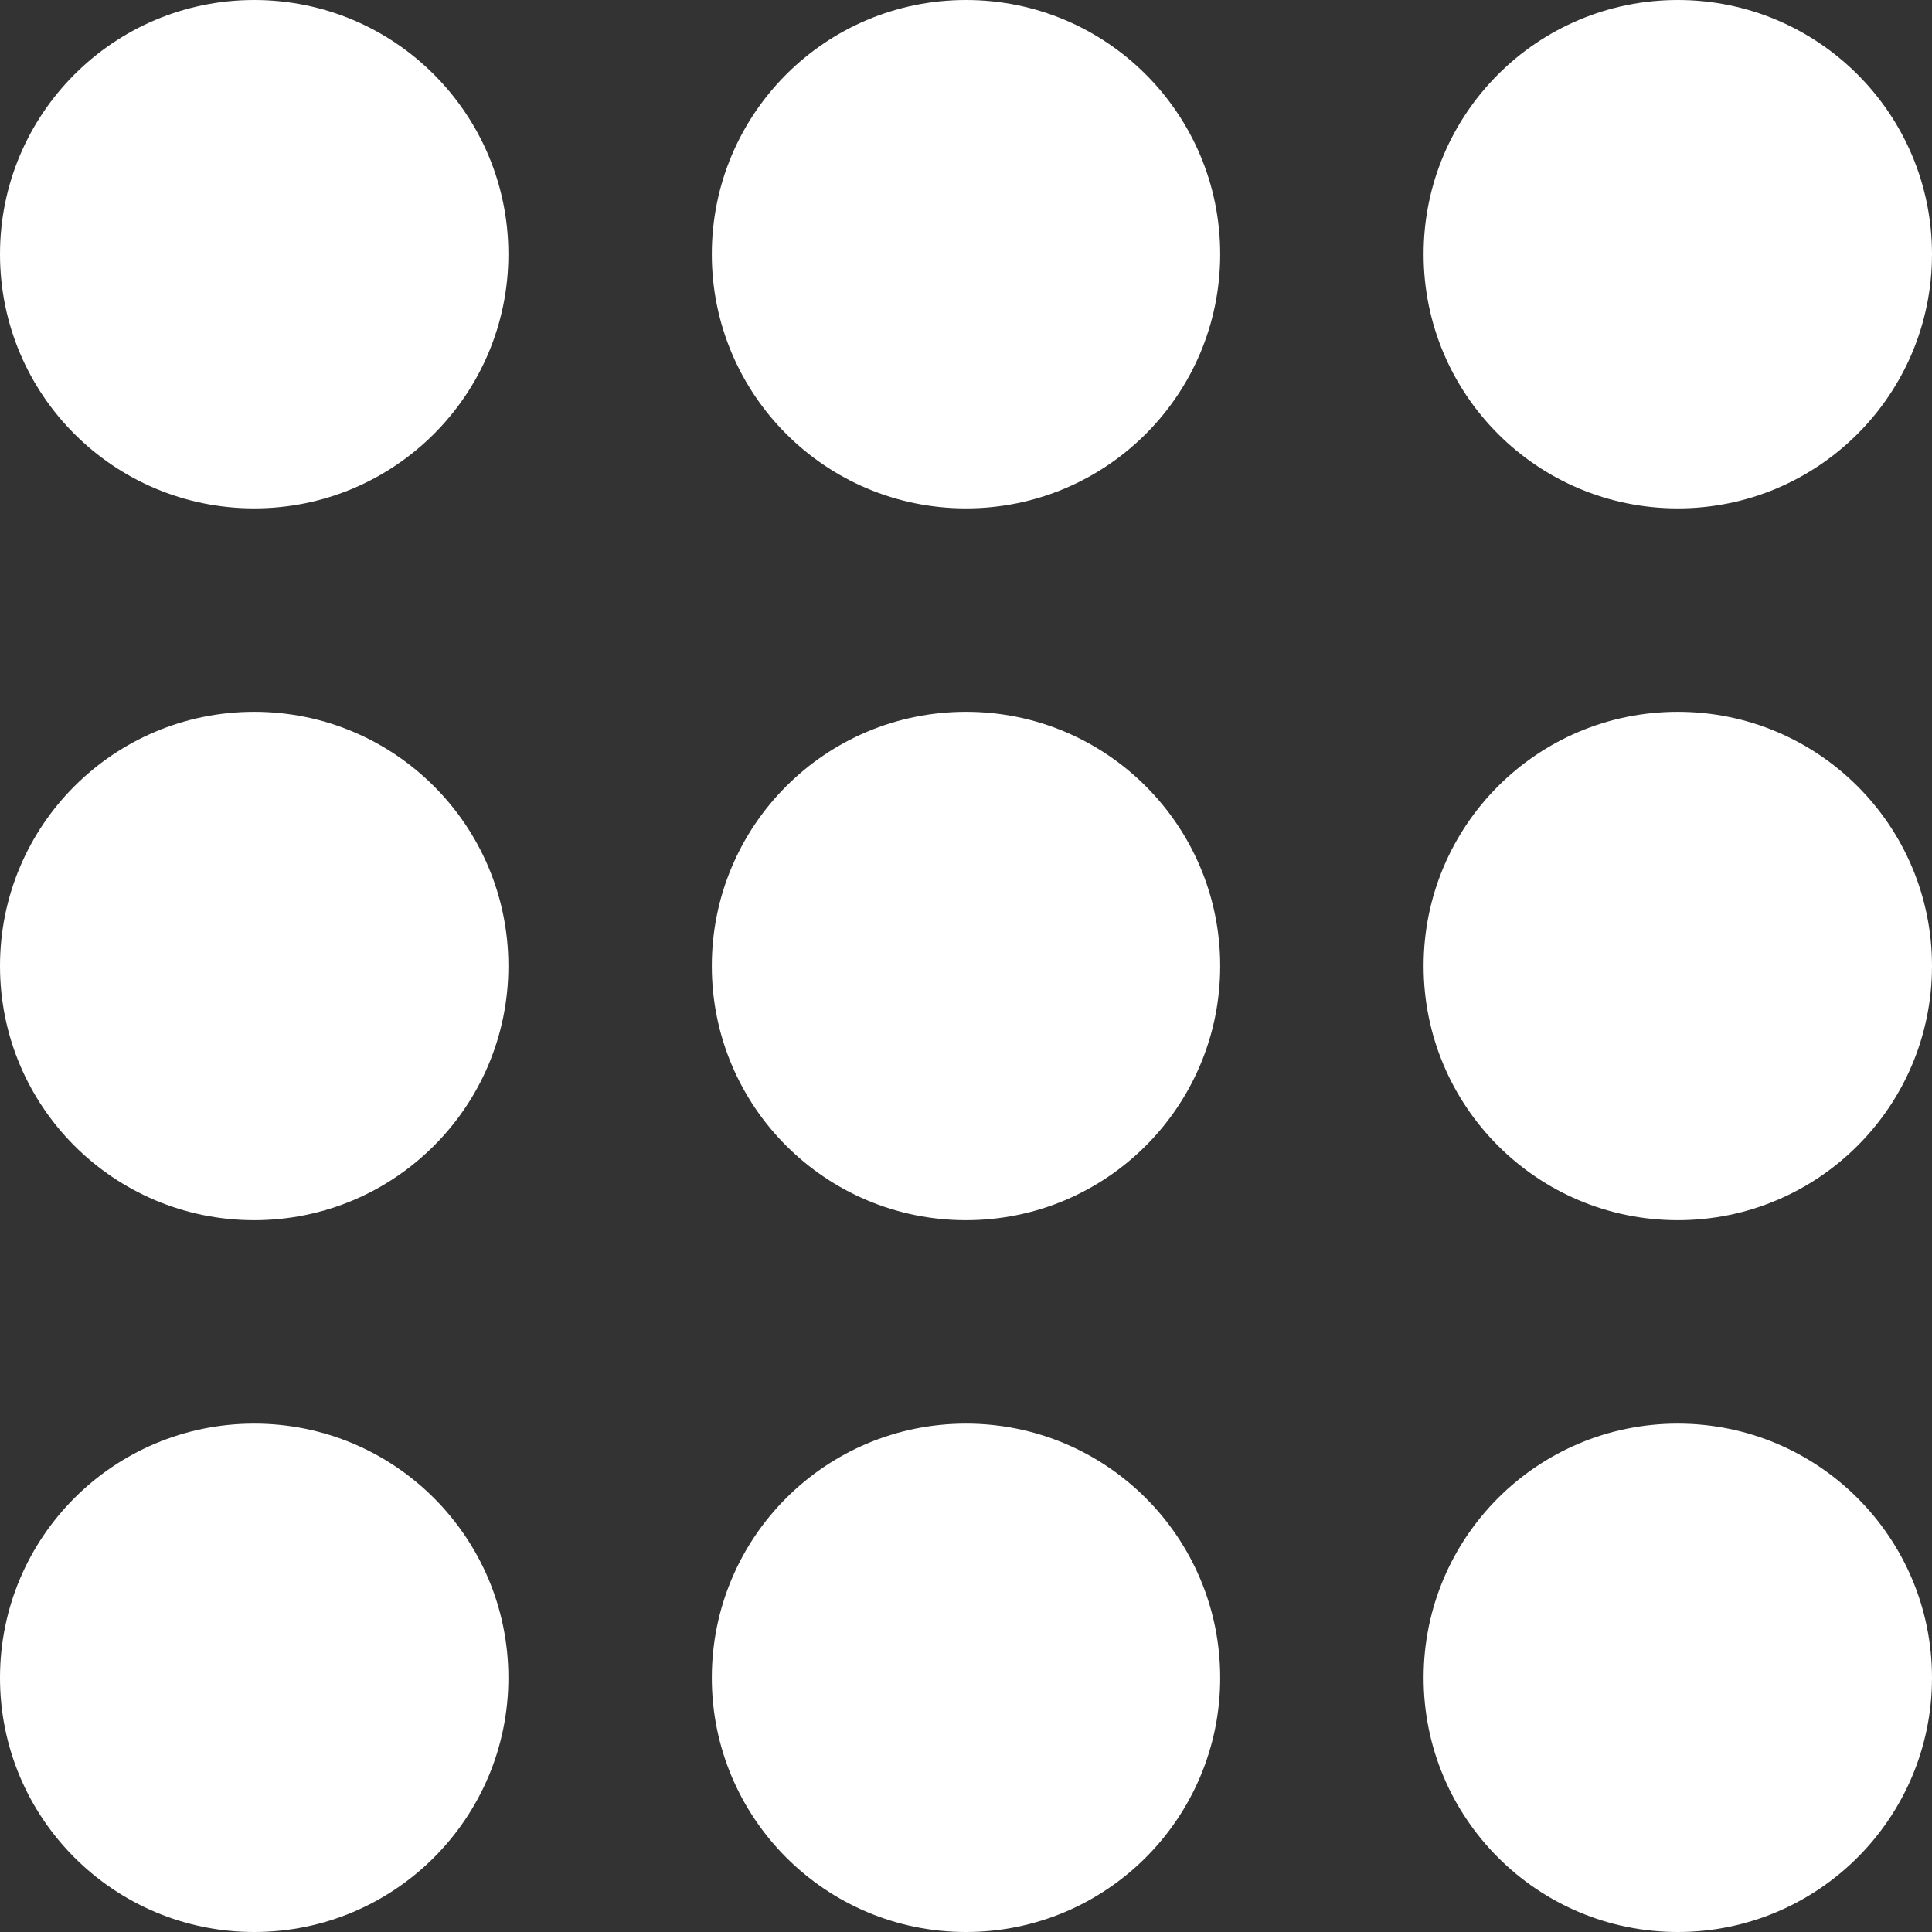 <?xml version="1.0" encoding="UTF-8" standalone="no"?><svg xmlns="http://www.w3.org/2000/svg" xmlns:xlink="http://www.w3.org/1999/xlink" fill="#000000" height="44" preserveAspectRatio="xMidYMid meet" version="1" viewBox="0.0 0.0 44.0 44.0" width="44" zoomAndPan="magnify"><rect x="0.0" y="0.0" width="44.0" height="44.0" fill="#333333" stroke="none"/><g id="change1_1"><path d="M 11.578 5.789 C 11.578 8.988 8.988 11.578 5.789 11.578 C 2.59 11.578 0 8.988 0 5.789 C 0 2.594 2.59 0 5.789 0 C 8.988 0 11.578 2.594 11.578 5.789 M 5.789 16.211 C 2.59 16.211 0 18.801 0 22 C 0 25.199 2.59 27.789 5.789 27.789 C 8.988 27.789 11.578 25.199 11.578 22 C 11.578 18.801 8.988 16.211 5.789 16.211 M 5.789 32.422 C 2.59 32.422 0 35.012 0 38.211 C 0 41.406 2.59 44 5.789 44 C 8.988 44 11.578 41.406 11.578 38.211 C 11.578 35.012 8.988 32.422 5.789 32.422 M 22 0 C 18.801 0 16.211 2.59 16.211 5.789 C 16.211 8.988 18.801 11.578 22 11.578 C 25.199 11.578 27.789 8.988 27.789 5.789 C 27.789 2.59 25.199 0 22 0 M 22 16.211 C 18.801 16.211 16.211 18.801 16.211 22 C 16.211 25.199 18.801 27.789 22 27.789 C 25.199 27.789 27.789 25.199 27.789 22 C 27.789 18.801 25.199 16.211 22 16.211 M 22 32.422 C 18.801 32.422 16.211 35.012 16.211 38.211 C 16.211 41.406 18.801 44 22 44 C 25.199 44 27.789 41.406 27.789 38.211 C 27.789 35.012 25.199 32.422 22 32.422 M 38.211 11.578 C 41.406 11.578 44 8.988 44 5.789 C 44 2.59 41.406 0 38.211 0 C 35.012 0 32.422 2.59 32.422 5.789 C 32.422 8.988 35.012 11.578 38.211 11.578 M 38.211 16.211 C 35.012 16.211 32.422 18.801 32.422 22 C 32.422 25.199 35.012 27.789 38.211 27.789 C 41.406 27.789 44 25.199 44 22 C 44 18.801 41.406 16.211 38.211 16.211 M 38.211 32.422 C 35.012 32.422 32.422 35.012 32.422 38.211 C 32.422 41.406 35.012 44 38.211 44 C 41.406 44 44 41.406 44 38.211 C 44 35.012 41.406 32.422 38.211 32.422" fill="#ffffff"/></g></svg>